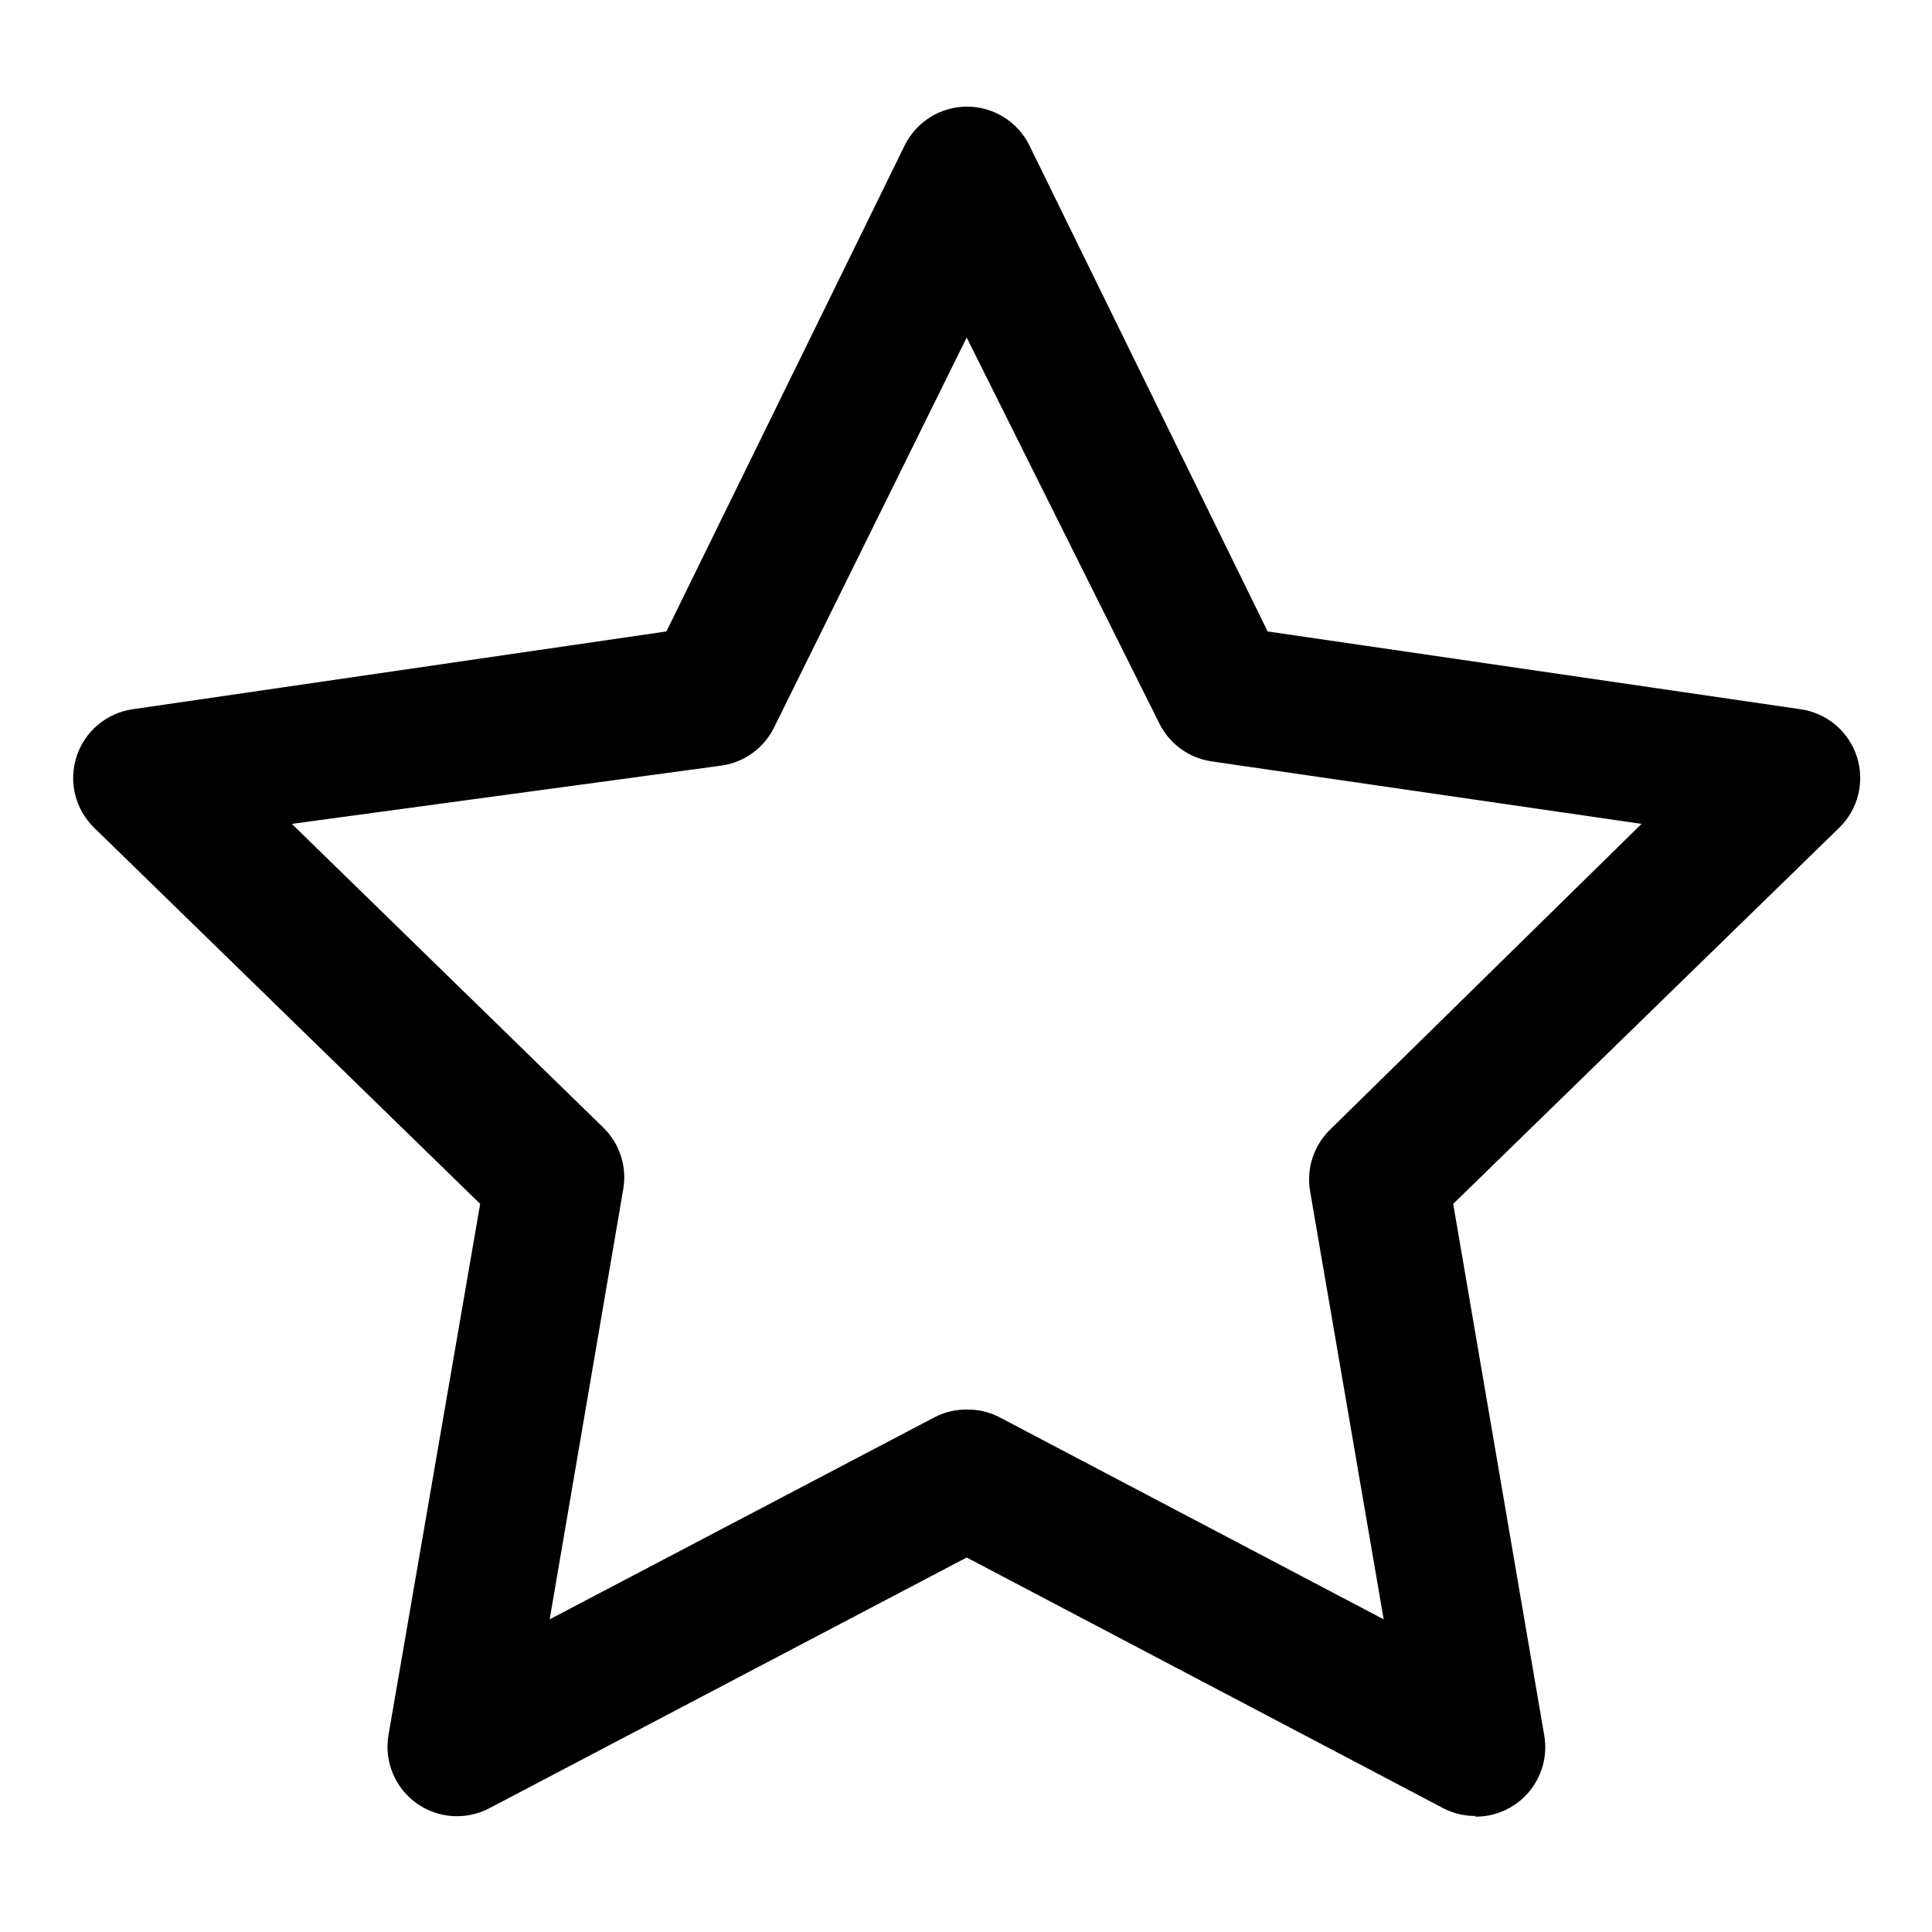 <svg xmlns="http://www.w3.org/2000/svg" xmlns:xlink="http://www.w3.org/1999/xlink" width="640" zoomAndPan="magnify" viewBox="0 0 480 480" height="640" preserveAspectRatio="xMidYMid meet" version="1.0"><defs><clipPath id="1164a4e5d7"><path d="M 18 26.324 L 462.918 26.324 L 462.918 452 L 18 452 Z M 18 26.324 " clip-rule="nonzero"/></clipPath></defs><g clip-path="url(#1164a4e5d7)"><path fill="#000000" d="M 366.738 451.168 C 363.879 451.207 361.172 450.574 358.625 449.27 L 240.168 386.957 L 121.543 449.27 C 120.121 450.012 118.621 450.547 117.051 450.875 C 115.477 451.199 113.891 451.305 112.289 451.191 C 110.688 451.074 109.133 450.742 107.625 450.191 C 106.117 449.641 104.711 448.895 103.41 447.953 C 102.109 447.012 100.965 445.91 99.969 444.652 C 98.977 443.391 98.176 442.016 97.566 440.531 C 96.957 439.047 96.559 437.508 96.379 435.914 C 96.199 434.316 96.242 432.73 96.504 431.145 L 119.297 299.102 L 23.289 205.551 C 22.148 204.422 21.188 203.16 20.398 201.762 C 19.609 200.363 19.027 198.883 18.652 197.324 C 18.277 195.766 18.125 194.184 18.191 192.578 C 18.258 190.977 18.539 189.414 19.043 187.891 C 19.543 186.367 20.246 184.941 21.145 183.613 C 22.047 182.281 23.109 181.102 24.34 180.07 C 25.57 179.039 26.914 178.195 28.379 177.539 C 29.844 176.883 31.371 176.441 32.961 176.211 L 165.574 156.879 L 224.801 36.055 C 225.516 34.617 226.418 33.309 227.5 32.121 C 228.578 30.938 229.805 29.922 231.168 29.078 C 232.535 28.234 233.988 27.59 235.531 27.152 C 237.074 26.711 238.652 26.492 240.254 26.492 C 241.859 26.492 243.438 26.711 244.98 27.152 C 246.523 27.59 247.977 28.234 249.344 29.078 C 250.707 29.922 251.93 30.938 253.012 32.121 C 254.094 33.309 254.992 34.617 255.711 36.055 L 314.938 156.879 L 447.379 176.211 C 448.977 176.441 450.512 176.887 451.988 177.551 C 453.461 178.215 454.812 179.066 456.047 180.109 C 457.281 181.152 458.348 182.344 459.246 183.688 C 460.145 185.027 460.844 186.469 461.336 188.004 C 461.832 189.543 462.105 191.117 462.156 192.734 C 462.211 194.348 462.039 195.938 461.645 197.504 C 461.25 199.07 460.648 200.551 459.836 201.949 C 459.027 203.344 458.039 204.605 456.875 205.723 L 361.043 299.102 L 383.66 431.145 C 383.77 431.77 383.844 432.395 383.883 433.027 C 383.918 433.656 383.922 434.289 383.895 434.922 C 383.863 435.551 383.797 436.18 383.699 436.805 C 383.598 437.43 383.465 438.043 383.297 438.656 C 383.129 439.266 382.93 439.863 382.695 440.449 C 382.461 441.039 382.195 441.609 381.902 442.168 C 381.605 442.727 381.277 443.27 380.922 443.793 C 380.566 444.312 380.184 444.816 379.773 445.297 C 379.359 445.777 378.926 446.234 378.465 446.664 C 378.004 447.098 377.52 447.504 377.016 447.883 C 376.508 448.266 375.984 448.613 375.438 448.938 C 374.895 449.258 374.336 449.551 373.758 449.809 C 373.18 450.07 372.594 450.297 371.992 450.492 C 371.391 450.691 370.781 450.852 370.16 450.98 C 369.543 451.109 368.918 451.203 368.289 451.266 C 367.656 451.324 367.027 451.348 366.395 451.34 Z M 240.168 350.195 C 243.031 350.156 245.738 350.789 248.285 352.094 L 343.773 402.32 L 325.469 295.824 C 325.242 294.449 325.184 293.07 325.293 291.68 C 325.398 290.293 325.672 288.938 326.109 287.613 C 326.543 286.293 327.133 285.039 327.871 283.859 C 328.609 282.68 329.48 281.605 330.477 280.633 L 407.836 204.688 L 300.949 189.156 C 299.566 188.945 298.23 188.578 296.938 188.043 C 295.645 187.512 294.434 186.832 293.305 186.004 C 292.176 185.176 291.164 184.227 290.266 183.156 C 289.371 182.082 288.613 180.918 288 179.66 L 240.168 83.867 L 192.34 180.695 C 191.723 181.953 190.969 183.117 190.07 184.191 C 189.176 185.262 188.164 186.215 187.035 187.039 C 185.906 187.867 184.695 188.547 183.402 189.078 C 182.109 189.613 180.77 189.98 179.387 190.191 L 72.504 204.688 L 149.859 280.117 C 150.859 281.086 151.73 282.16 152.469 283.344 C 153.207 284.523 153.793 285.773 154.23 287.098 C 154.668 288.418 154.938 289.773 155.047 291.164 C 155.152 292.551 155.094 293.934 154.867 295.305 L 136.566 402.32 L 232.227 352.094 C 234.719 350.816 237.367 350.184 240.168 350.195 Z M 240.168 350.195 " fill-opacity="1" fill-rule="nonzero"/></g></svg>